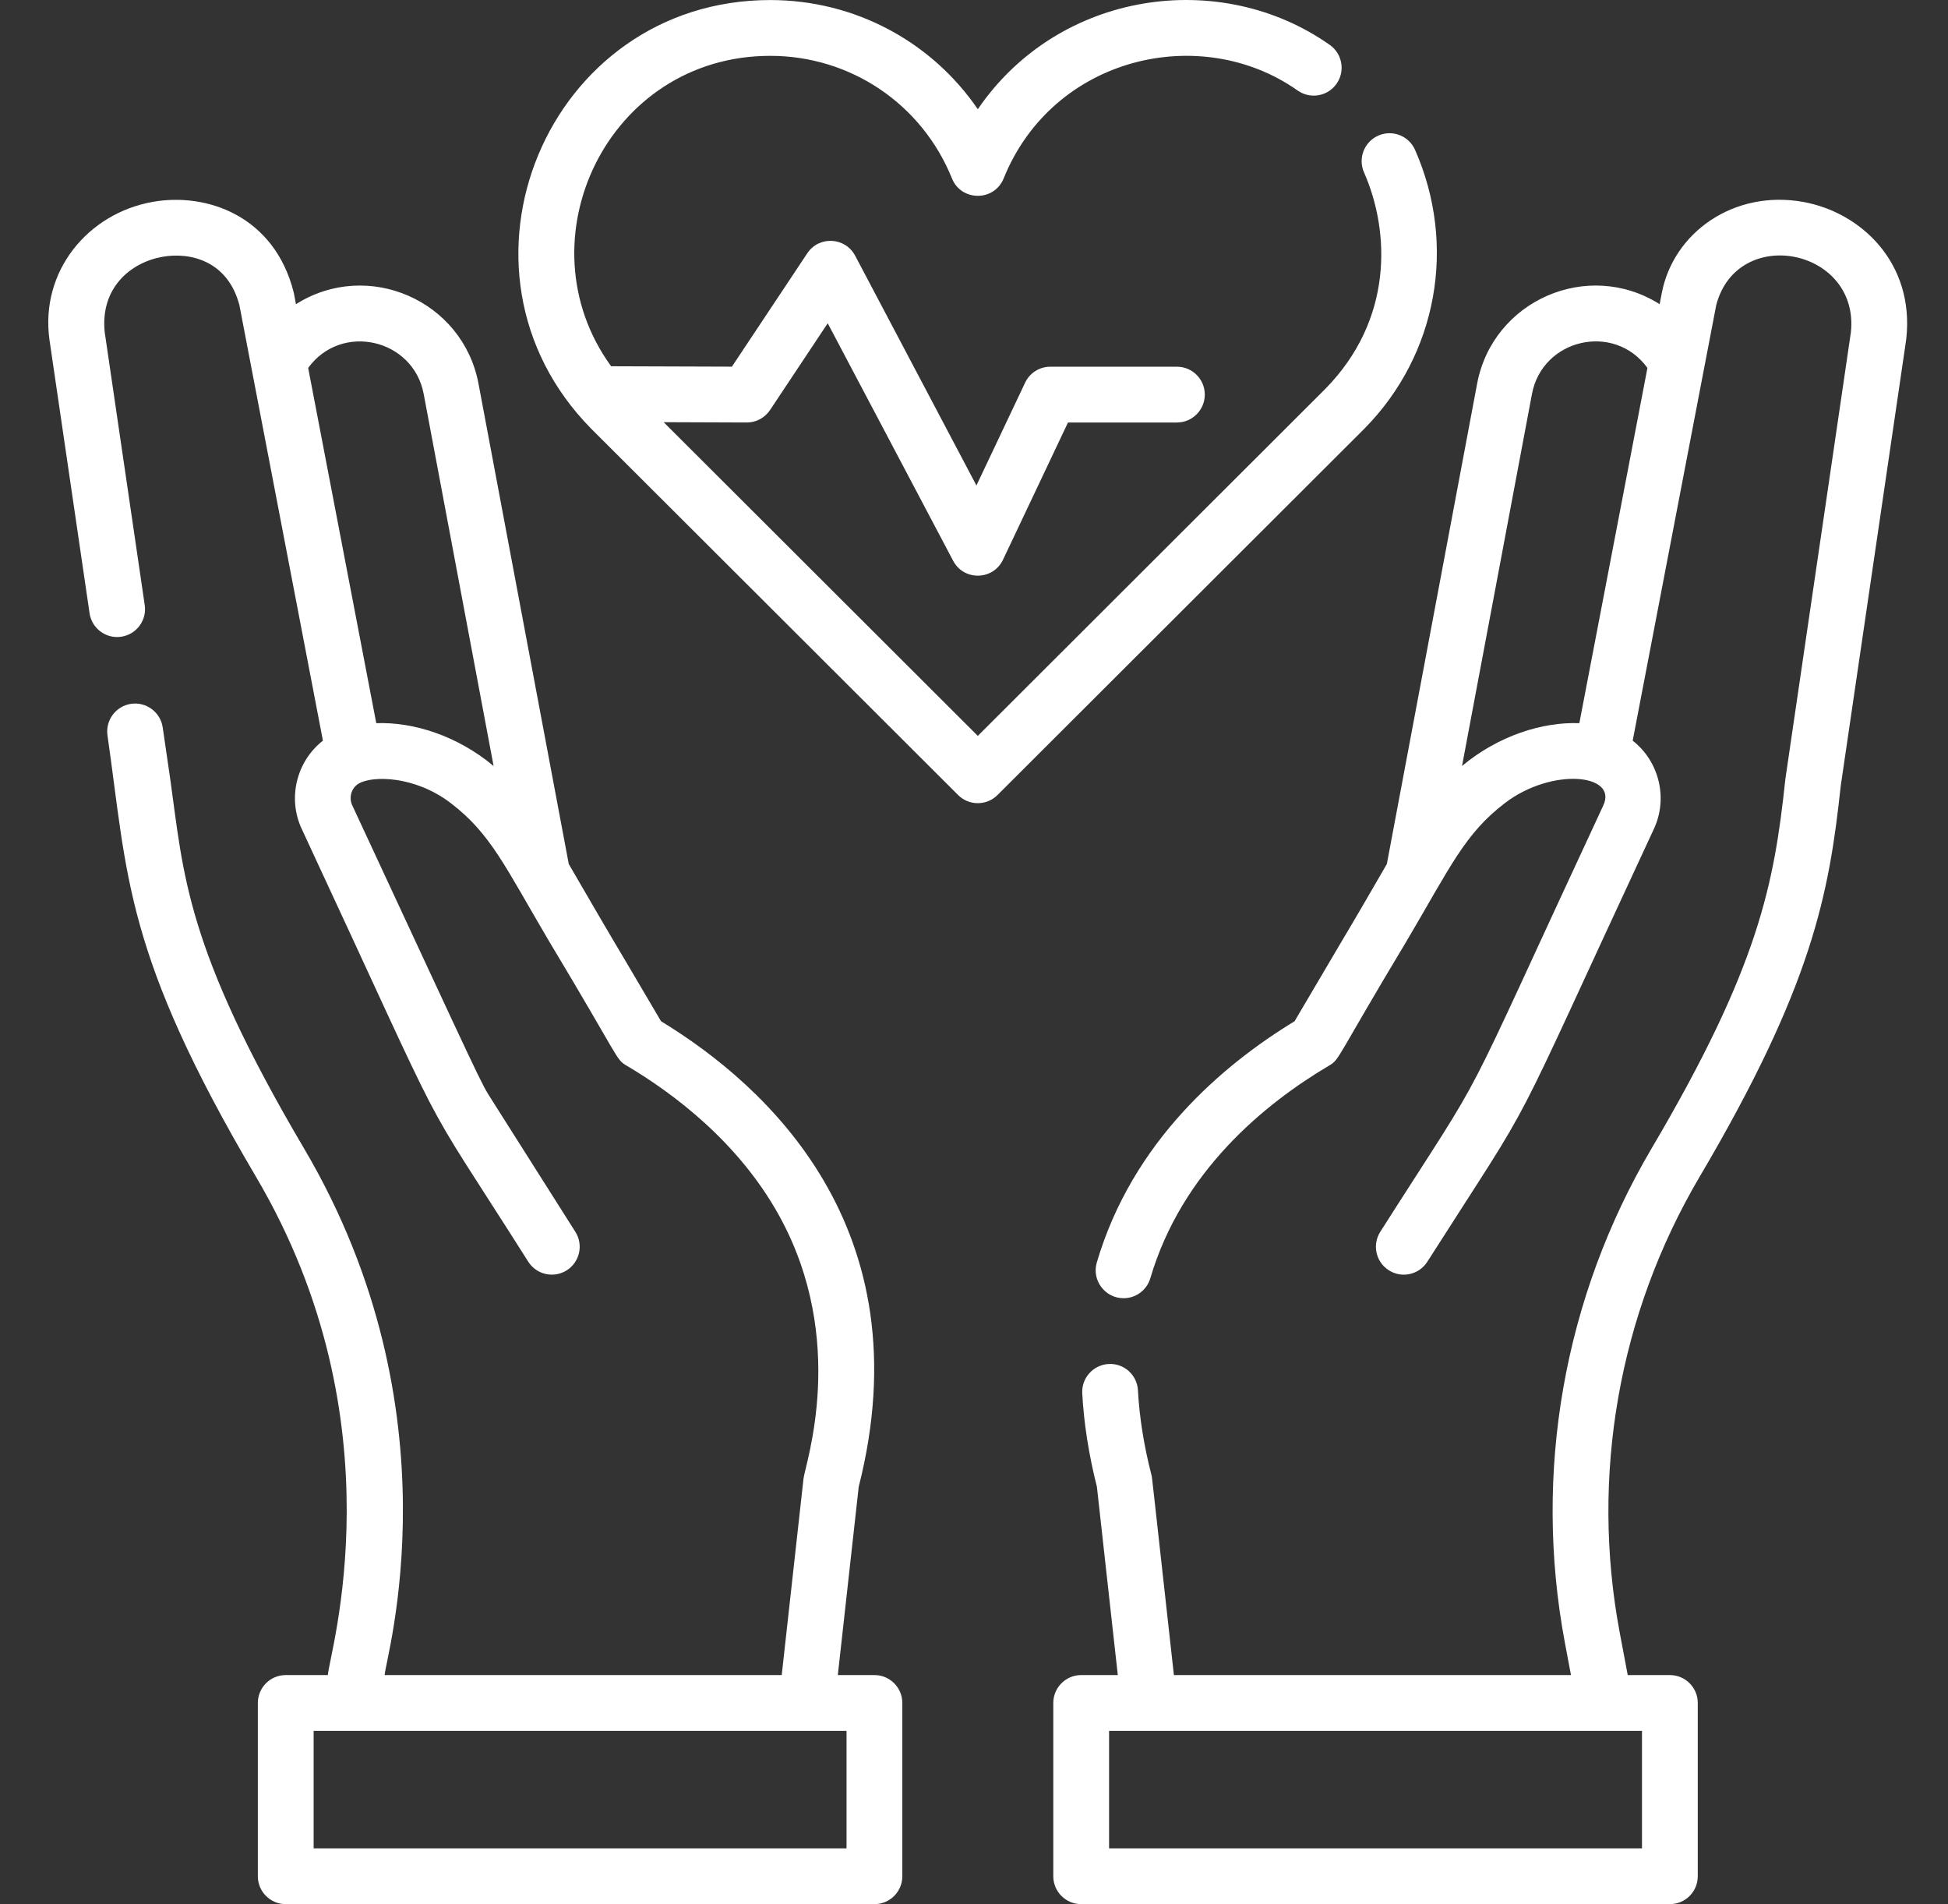 <svg width="44" height="43" viewBox="0 0 44 43" fill="none" xmlns="http://www.w3.org/2000/svg">
<rect x="0" y="0" width="44" height="43" fill="#333333" stroke="none"/>
<g clip-path="url(#clip0_1248_2447)">
<path d="M31.962 3.384C31.822 3.066 31.45 2.922 31.132 3.062C30.814 3.202 30.669 3.574 30.809 3.892C31.398 5.229 31.476 7.218 29.93 8.787L22.086 16.618L14.99 9.534L16.866 9.541H16.868C17.079 9.541 17.276 9.435 17.393 9.26L18.696 7.3L21.529 12.664C21.772 13.124 22.434 13.107 22.655 12.64L24.123 9.541H26.583C26.931 9.541 27.213 9.259 27.213 8.911C27.213 8.563 26.931 8.281 26.583 8.281H23.724C23.481 8.281 23.259 8.421 23.155 8.641L22.055 10.963L19.316 5.775C19.093 5.353 18.499 5.321 18.234 5.72L16.532 8.28L13.804 8.271C11.744 5.439 13.718 1.261 17.398 1.261C19.211 1.261 20.822 2.347 21.502 4.029C21.713 4.553 22.458 4.553 22.67 4.029C23.785 1.27 27.127 0.504 29.31 2.044C29.595 2.245 29.988 2.177 30.188 1.893C30.389 1.609 30.321 1.216 30.037 1.015C27.571 -0.725 23.922 -0.219 22.086 2.466C21.041 0.939 19.307 0.001 17.398 0.001C12.35 0.001 9.824 6.098 13.351 9.679L21.64 17.953C21.886 18.199 22.285 18.199 22.531 17.953L30.823 9.675C32.465 8.009 32.912 5.539 31.962 3.384Z" fill="white"/>
<path d="M19.751 37.827H18.924L19.396 33.575C20.88 27.736 17.307 24.508 14.931 23.062C13.531 20.681 14.099 21.668 12.847 19.512L10.808 8.664C10.454 6.784 8.307 5.846 6.685 6.869C6.638 6.623 6.64 6.627 6.632 6.596C6.198 4.88 4.673 4.338 3.442 4.56C1.986 4.822 0.904 6.122 1.117 7.672L2.023 13.847C2.073 14.191 2.393 14.43 2.737 14.379C3.082 14.328 3.32 14.008 3.269 13.664L2.365 7.501C2.262 6.506 2.943 5.93 3.665 5.8C4.308 5.684 5.147 5.9 5.407 6.889C5.639 8.106 7.136 15.901 7.294 16.726C6.701 17.188 6.488 18.023 6.816 18.721C10.378 26.372 9.258 24.274 11.932 28.492C12.119 28.787 12.509 28.872 12.801 28.687C13.095 28.501 13.182 28.112 12.996 27.818L11.112 24.844C10.843 24.419 10.974 24.675 7.957 18.187C7.872 18.007 7.938 17.789 8.107 17.692C8.413 17.515 9.369 17.514 10.184 18.138C11.089 18.833 11.398 19.553 12.403 21.257C14.005 23.921 13.903 23.917 14.149 24.062C15.217 24.693 16.681 25.793 17.597 27.449C19.164 30.284 18.184 33.073 18.149 33.392L17.657 37.827H8.688C8.694 37.49 10.389 31.904 6.867 25.934C4.186 21.389 4.149 19.75 3.844 17.584L3.675 16.426C3.624 16.082 3.304 15.844 2.96 15.894C2.616 15.945 2.378 16.265 2.428 16.609C2.885 19.781 2.803 21.525 5.782 26.574C9.071 32.149 7.417 37.402 7.406 37.827H6.454C6.106 37.827 5.824 38.109 5.824 38.457V42.37C5.824 42.718 6.106 43 6.454 43H19.751C20.099 43 20.381 42.718 20.381 42.37V38.457C20.381 38.109 20.099 37.827 19.751 37.827ZM8.499 16.331C6.436 5.57 7.093 9 6.961 8.308C7.713 7.275 9.335 7.651 9.57 8.897L11.149 17.298C10.329 16.613 9.333 16.3 8.499 16.331ZM19.121 41.74H7.084V39.087H19.121V41.74H19.121Z" fill="white"/>
<path d="M40.73 4.56C39.176 4.28 37.794 5.239 37.532 6.633L37.487 6.869C35.862 5.844 33.717 6.787 33.364 8.665L31.325 19.512C30.195 21.459 31.232 19.68 29.241 23.062C27.617 24.05 25.578 25.779 24.774 28.509C24.655 28.912 24.959 29.317 25.379 29.317C25.651 29.317 25.902 29.139 25.983 28.865C26.694 26.449 28.572 24.92 30.023 24.062C30.268 23.917 30.167 23.92 31.768 21.257C32.768 19.563 33.082 18.833 33.988 18.138C35.05 17.324 36.549 17.475 36.214 18.189C32.743 25.642 33.786 23.719 31.176 27.818C30.99 28.112 31.077 28.501 31.371 28.687C31.664 28.873 32.053 28.787 32.24 28.492C34.861 24.382 33.871 26.209 37.355 18.723C37.684 18.023 37.471 17.188 36.878 16.726C37.505 13.46 38.353 9.046 38.765 6.889C39.243 5.066 42.003 5.61 41.807 7.501C40.268 17.995 40.327 17.583 40.325 17.608C40.072 19.974 39.725 21.831 37.305 25.934C35.322 29.295 34.626 33.259 35.346 37.094L35.484 37.827H26.515C25.991 33.12 26.028 33.387 26.007 33.304C25.839 32.651 25.736 32.009 25.703 31.397C25.684 31.05 25.39 30.783 25.04 30.802C24.692 30.822 24.426 31.119 24.445 31.466C24.482 32.147 24.594 32.856 24.776 33.575L25.248 37.827H24.421C24.073 37.827 23.791 38.109 23.791 38.457V42.37C23.791 42.718 24.073 43 24.421 43H37.718C38.066 43 38.348 42.718 38.348 42.37V38.457C38.348 38.109 38.066 37.827 37.718 37.827H36.766L36.584 36.862C35.921 33.326 36.562 29.673 38.39 26.574C40.929 22.27 41.314 20.201 41.576 17.755C43.099 7.375 43.056 7.669 43.058 7.649C43.245 5.93 42.029 4.794 40.73 4.56ZM35.673 16.331C34.847 16.3 33.849 16.608 33.023 17.298L34.603 8.897C34.836 7.655 36.455 7.27 37.211 8.308C37.079 9 37.736 5.57 35.673 16.331ZM37.088 41.74H25.051V39.087H37.088V41.74Z" fill="white"/>
</g>
<defs>
<clipPath id="clip0_1248_2447">
<rect width="43" height="43" fill="white" transform="translate(0.584)"/>
</clipPath>
</defs>
</svg>

